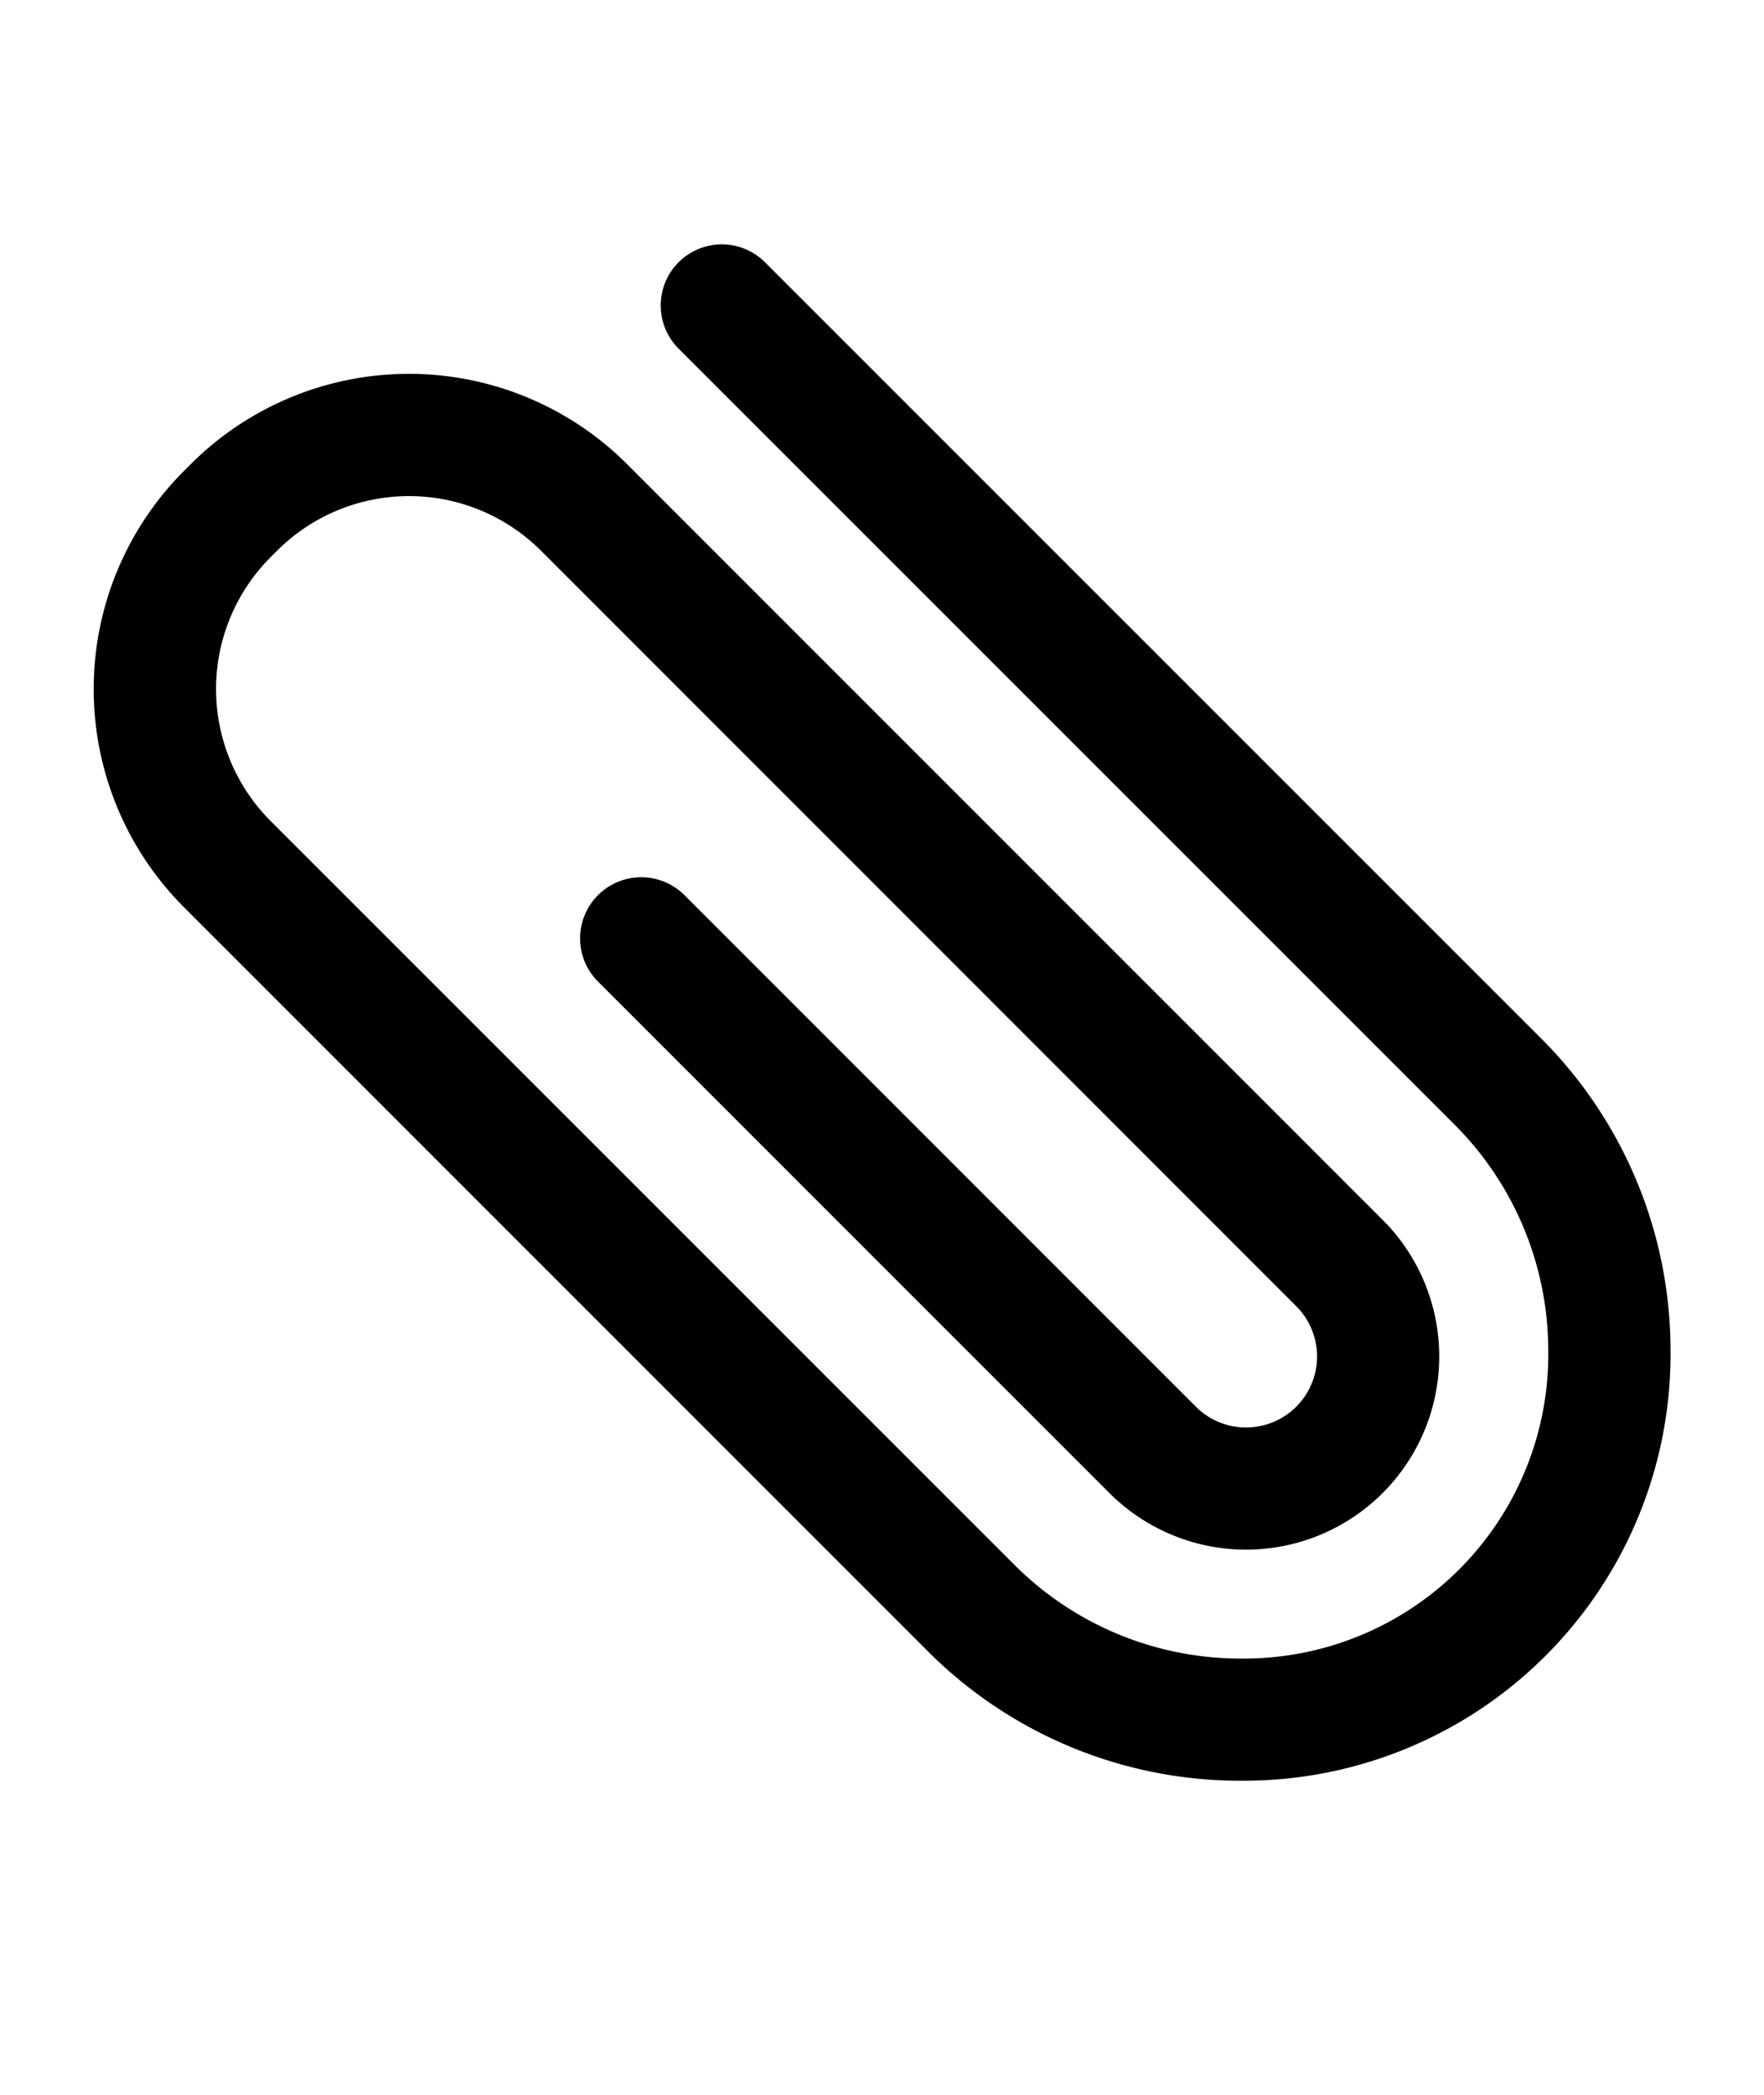 <svg xmlns="http://www.w3.org/2000/svg" aria-hidden="true" class="cf-icon-svg cf-icon-svg--paper-clip" viewBox="0 0 16 19"><path d="M11.26 16.151h-.043a4 4 0 0 1-2.809-1.182L1.667 8.227a2.8 2.8 0 0 1 0-3.954l.065-.065a2.8 2.8 0 0 1 3.954 0l6.855 6.856a1.752 1.752 0 1 1-2.478 2.478L5.424 8.903a.554.554 0 0 1 .784-.784l4.639 4.64a.644.644 0 1 0 .91-.912L4.903 4.991a1.694 1.694 0 0 0-2.386 0l-.066.066a1.694 1.694 0 0 0 0 2.386l6.742 6.742a2.9 2.9 0 0 0 2.037.858h.031a2.76 2.76 0 0 0 2.782-2.814 2.9 2.9 0 0 0-.858-2.037l-7.03-7.03a.554.554 0 1 1 .784-.783l7.03 7.03a4 4 0 0 1 1.183 2.809 3.87 3.87 0 0 1-3.89 3.933z"/></svg>